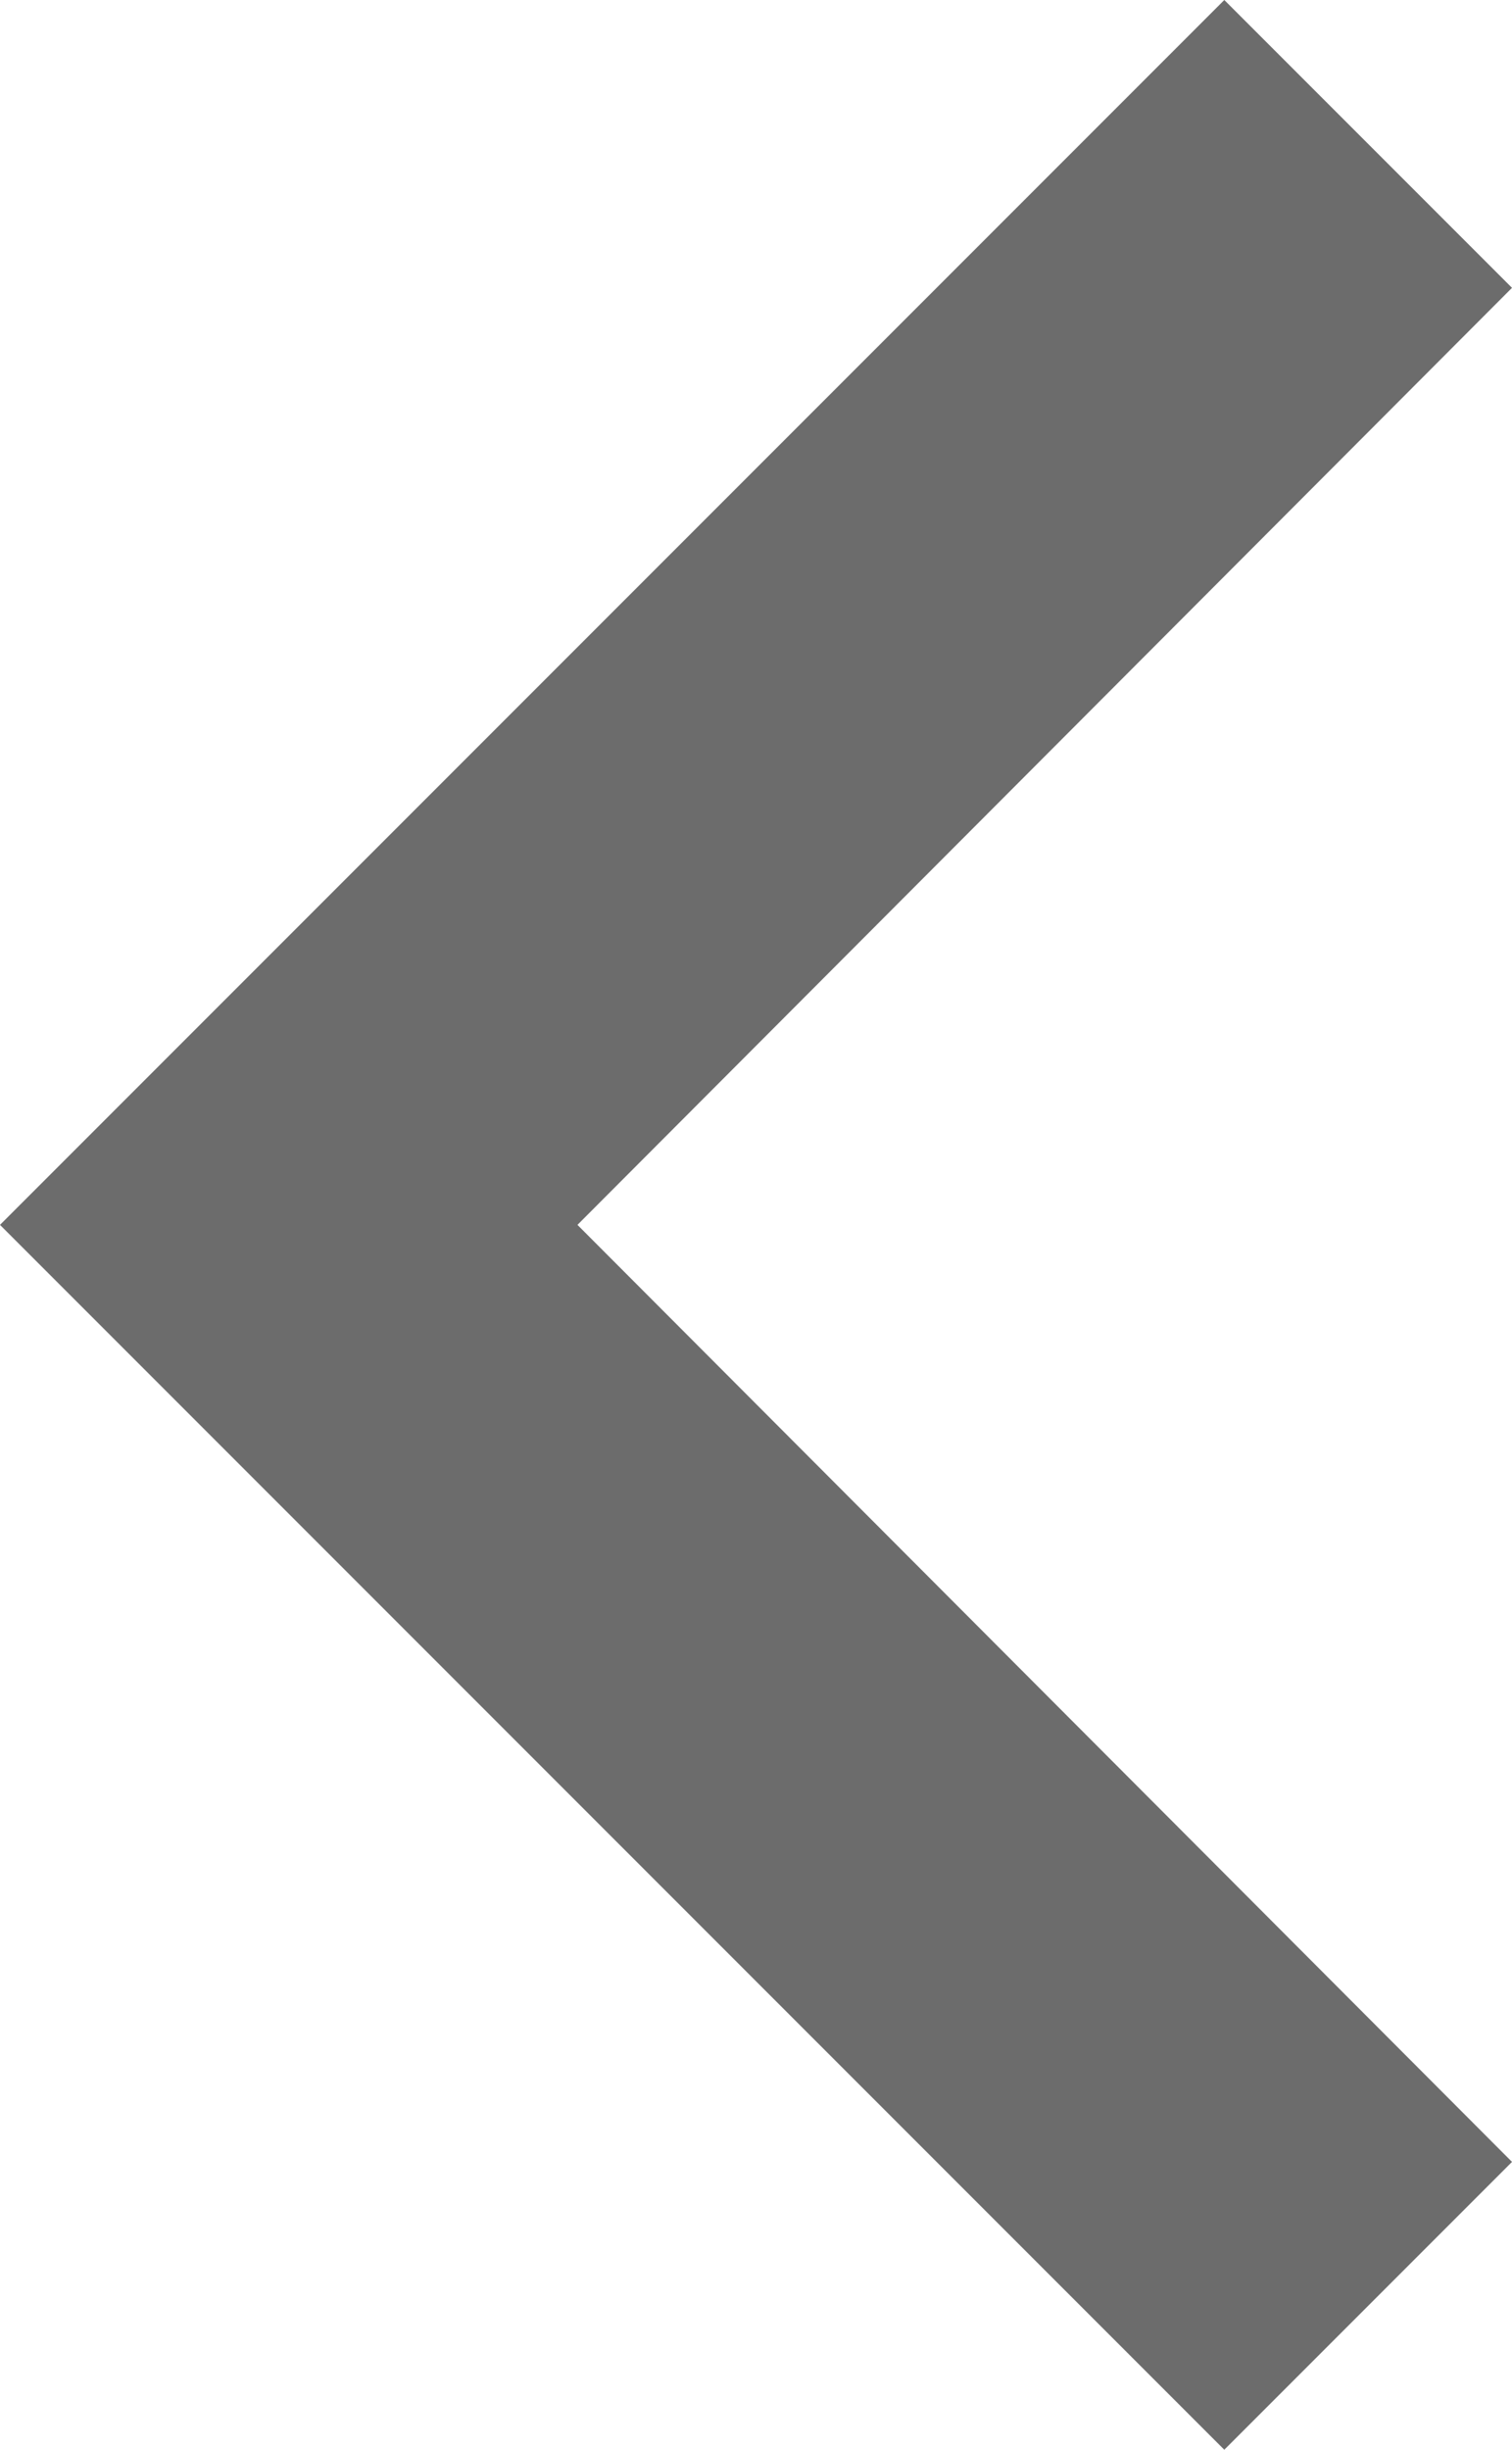 <?xml version="1.0" encoding="UTF-8" standalone="no"?>
<svg
   xmlns:dc="http://purl.org/dc/elements/1.1/"
   xmlns:cc="http://creativecommons.org/ns#"
   xmlns:rdf="http://www.w3.org/1999/02/22-rdf-syntax-ns#"
   xmlns:svg="http://www.w3.org/2000/svg"
   xmlns="http://www.w3.org/2000/svg"
   xmlns:sodipodi="http://sodipodi.sourceforge.net/DTD/sodipodi-0.dtd"
   xmlns:inkscape="http://www.inkscape.org/namespaces/inkscape"
   height="12"
   viewBox="0 0 7.41 12"
   width="7.41"
   version="1.1"
   id="svg6"
   sodipodi:docname="left_gray.svg"
   style="fill:#6c6c6c"
   inkscape:version="0.92.3 (2405546, 2018-03-11)">
  <defs
     id="defs10" />
  <sodipodi:namedview
     pagecolor="#ffffff"
     bordercolor="#666666"
     borderopacity="1"
     objecttolerance="10"
     gridtolerance="10"
     guidetolerance="10"
     inkscape:pageopacity="0"
     inkscape:pageshadow="2"
     inkscape:window-width="755"
     inkscape:window-height="480"
     id="namedview8"
     showgrid="false"
     inkscape:zoom="9.8333333"
     inkscape:cx="4"
     inkscape:cy="5.5"
     inkscape:window-x="0"
     inkscape:window-y="0"
     inkscape:window-maximized="0"
     inkscape:current-layer="svg6" />
  <path
     d="M 7.41,10.59 2.83,6 7.41,1.41 6,0 0,6 6,12 Z"
     id="path2"
     inkscape:connector-curvature="0" />
  <path
     d="M -8,-6 H 16 V 18 H -8 Z"
     id="path4"
     inkscape:connector-curvature="0"
     style="fill:none" />
</svg>

